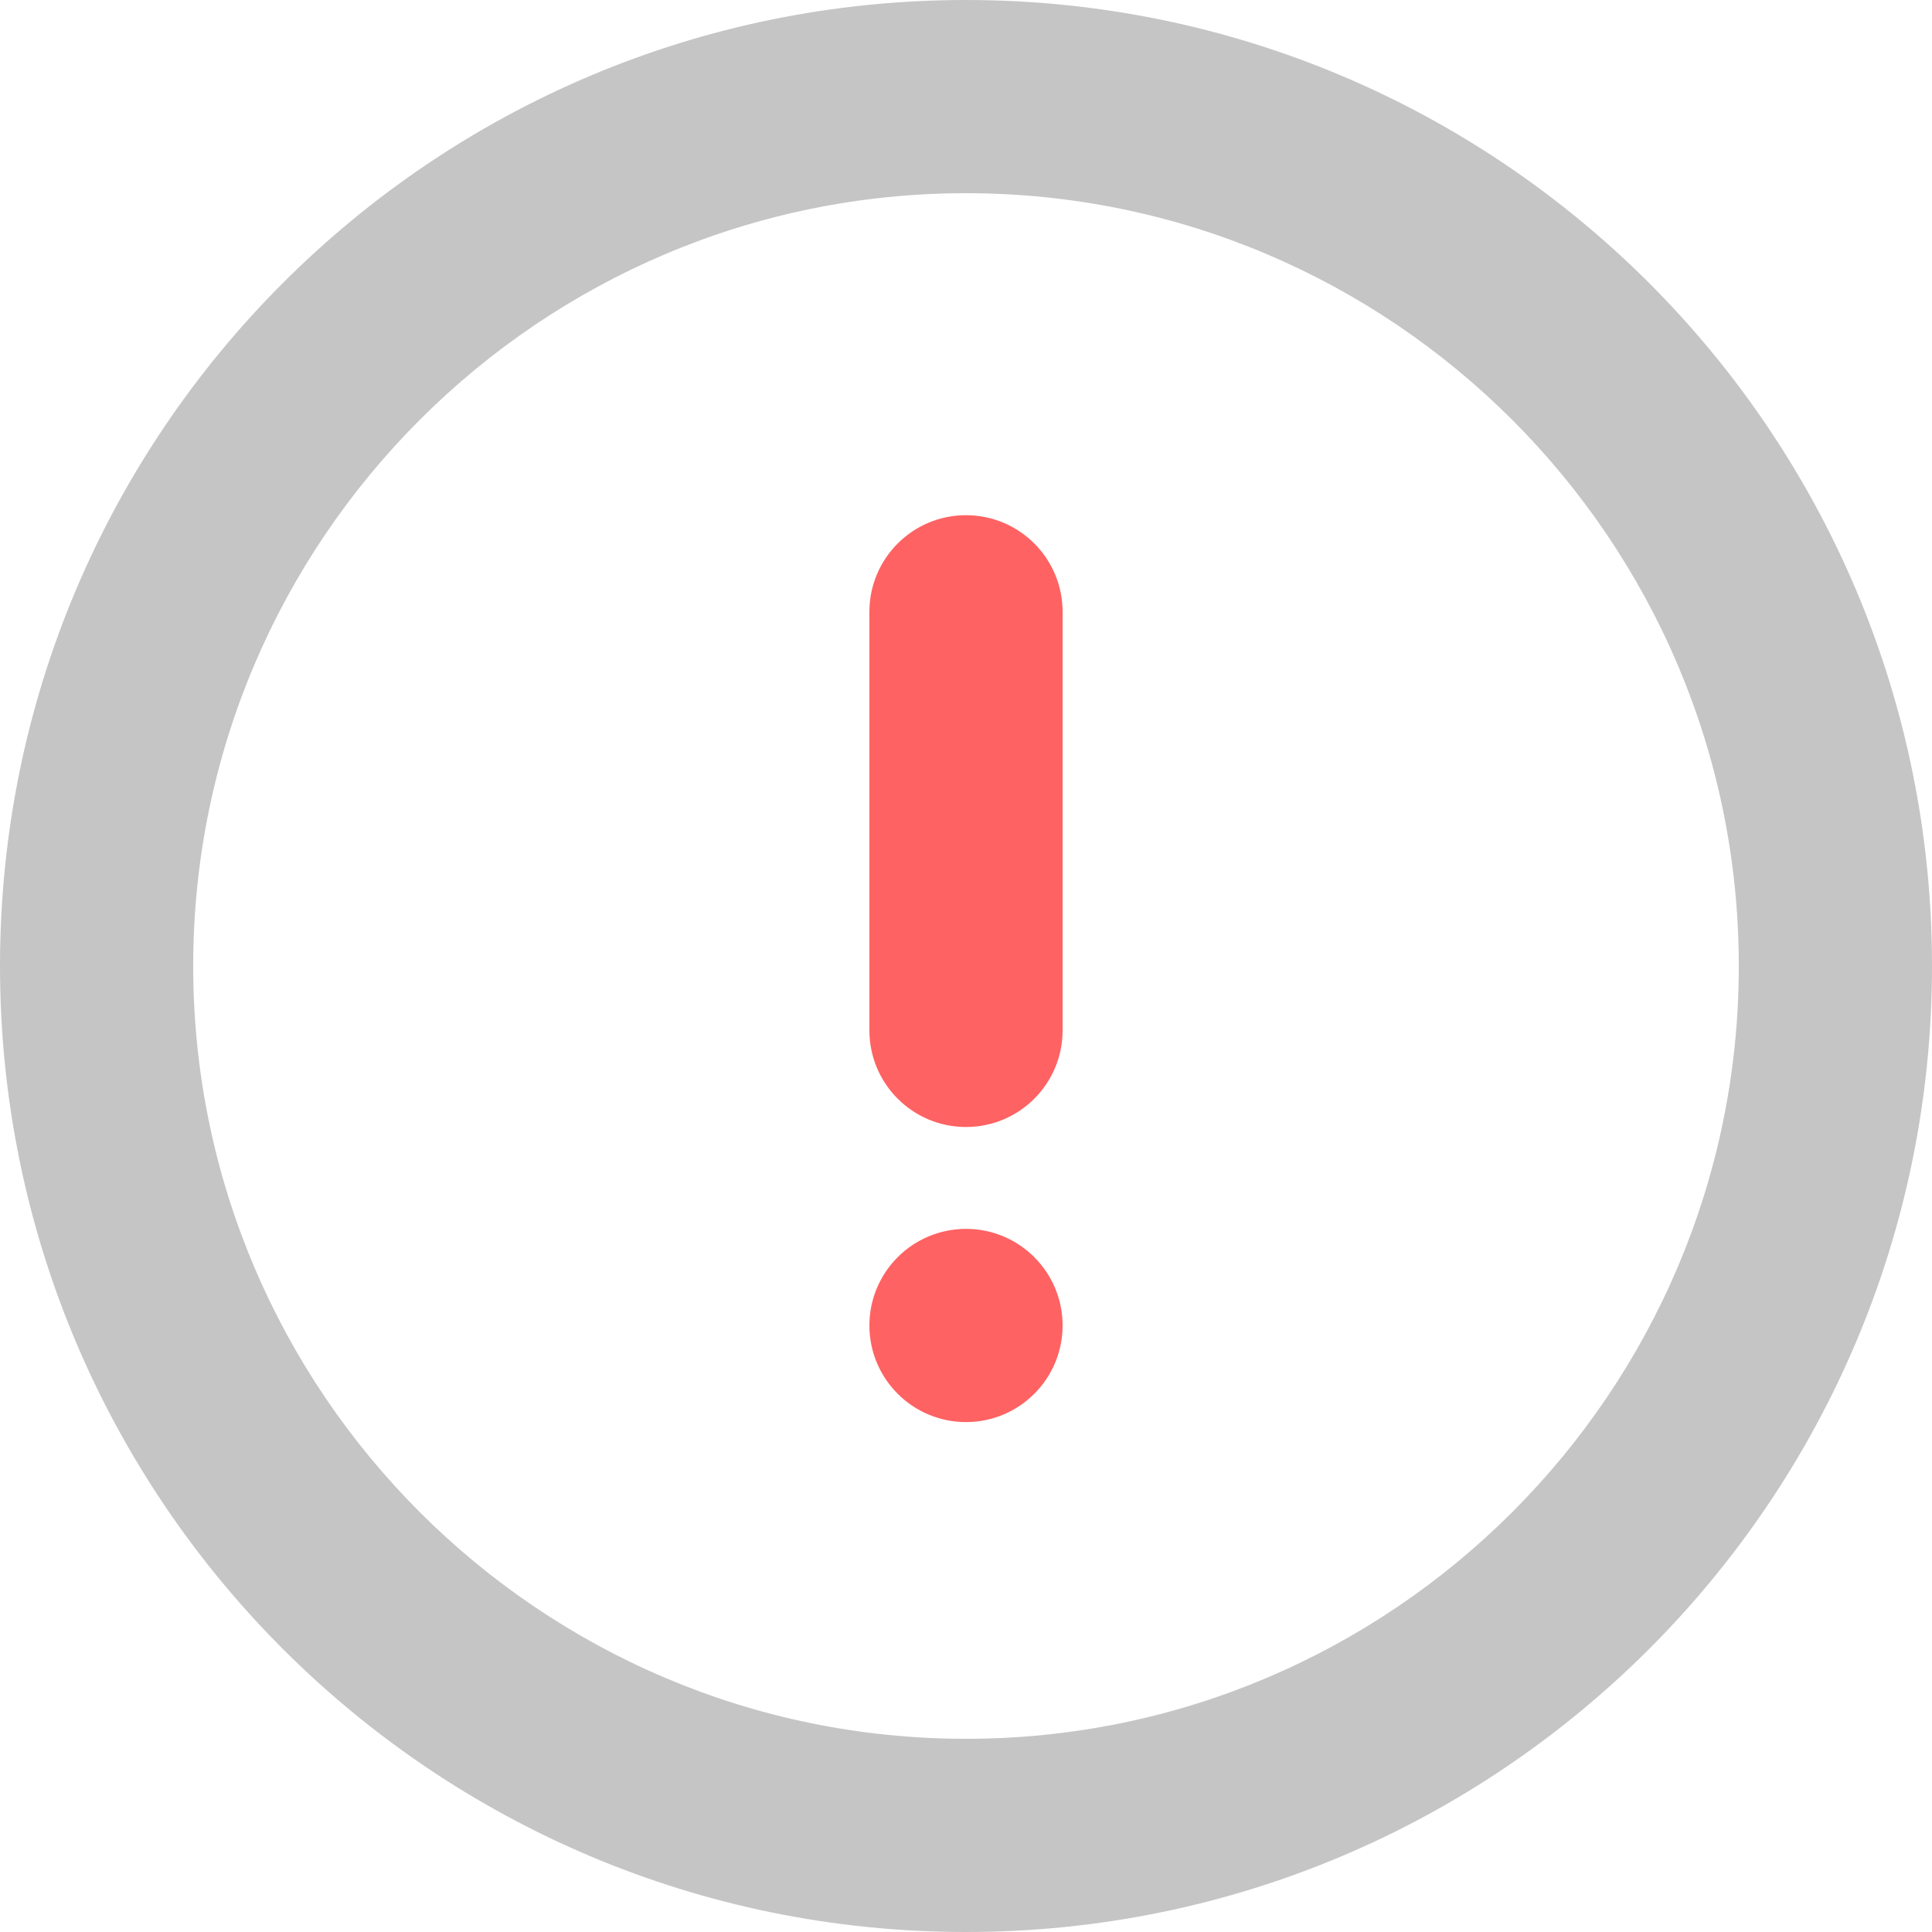 <?xml version="1.0" encoding="utf-8"?>
<!-- Generator: Adobe Illustrator 16.0.0, SVG Export Plug-In . SVG Version: 6.00 Build 0)  -->
<!DOCTYPE svg PUBLIC "-//W3C//DTD SVG 1.1//EN" "http://www.w3.org/Graphics/SVG/1.1/DTD/svg11.dtd">
<svg version="1.1" id="레이어_1" xmlns="http://www.w3.org/2000/svg" xmlns:xlink="http://www.w3.org/1999/xlink" x="0px"
	 y="0px" width="60px" height="60px" viewBox="0 0 60 60" enable-background="new 0 0 60 60" xml:space="preserve">
<g>
	<path fill="#C5C5C5" d="M30,6c13.233,0,24,10.767,24,24S43.233,54,30,54S6,43.233,6,30S16.767,6,30,6 M30,0C13.432,0,0,13.432,0,30
		s13.432,30,30,30s30-13.432,30-30S46.568,0,30,0L30,0z"/>
	<g>
		<path fill="#FF6262" d="M33,32c0,1.657-1.343,3-3,3l0,0c-1.657,0-3-1.343-3-3V19c0-1.657,1.343-3,3-3l0,0c1.657,0,3,1.343,3,3V32z
			"/>
		<circle fill="#FF6262" cx="30" cy="41.164" r="3"/>
	</g>
</g>
</svg>
